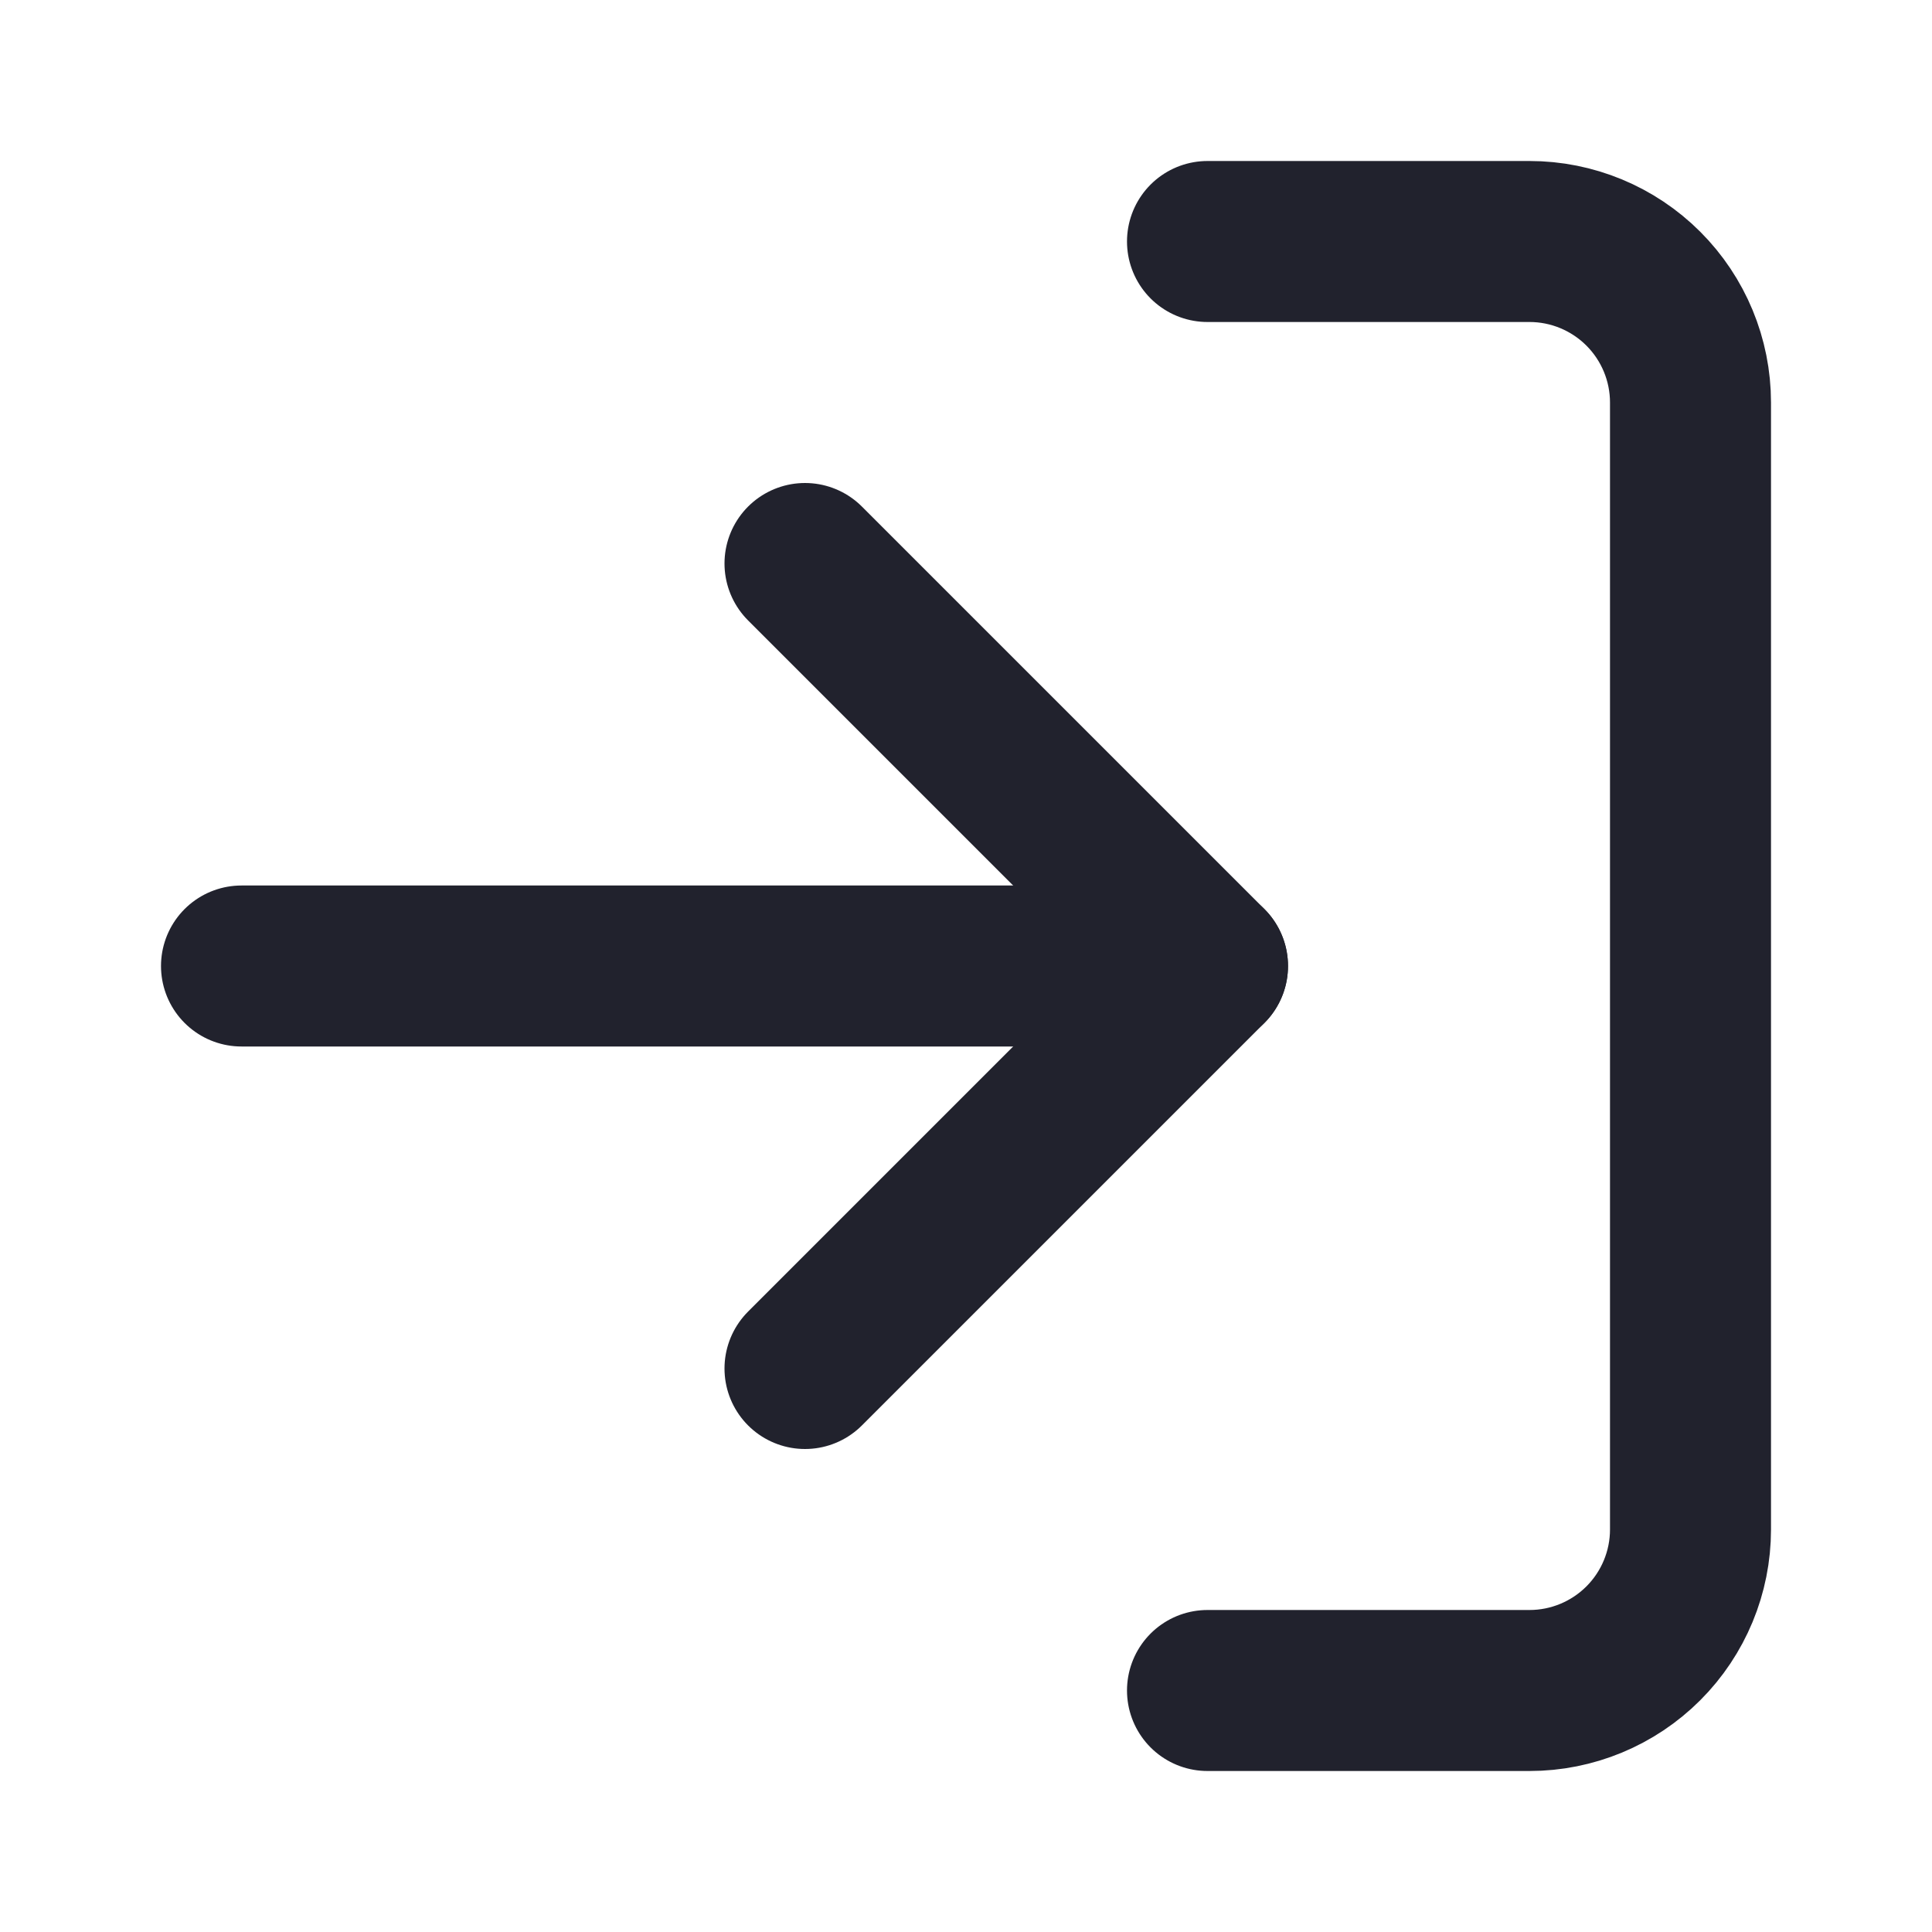 <svg width="24" height="24" viewBox="0 0 24 24" fill="none" xmlns="http://www.w3.org/2000/svg">
<path d="M15 3H19C19.53 3 20.039 3.211 20.414 3.586C20.789 3.961 21 4.47 21 5V19C21 19.53 20.789 20.039 20.414 20.414C20.039 20.789 19.53 21 19 21H15" stroke="#21222D" stroke-width="2" stroke-linecap="round" stroke-linejoin="round"/>
<path d="M10 17L15 12L10 7" stroke="#21222D" stroke-width="2" stroke-linecap="round" stroke-linejoin="round"/>
<path d="M15 12H3" stroke="#21222D" stroke-width="2" stroke-linecap="round" stroke-linejoin="round"/>
</svg>
